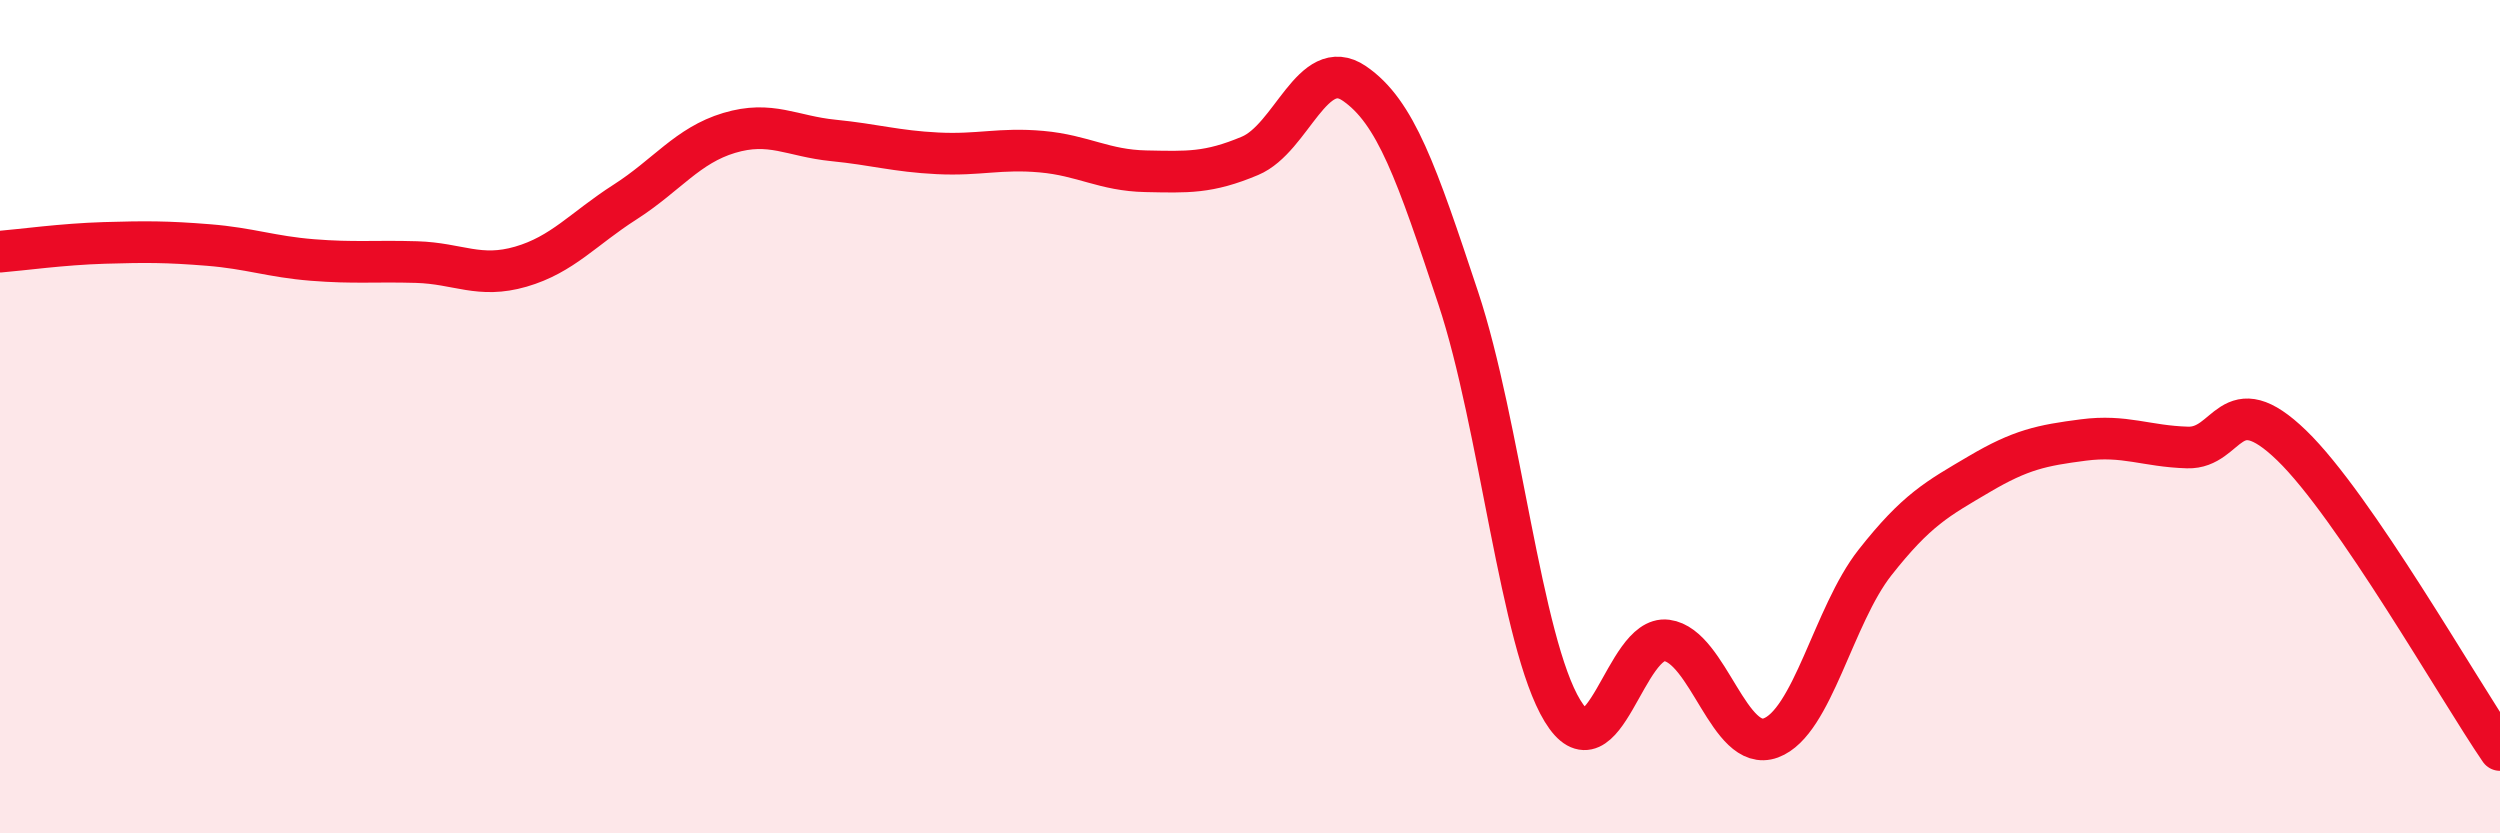 
    <svg width="60" height="20" viewBox="0 0 60 20" xmlns="http://www.w3.org/2000/svg">
      <path
        d="M 0,6.04 C 0.5,6 1.5,5.86 2.5,5.83 C 3.5,5.8 4,5.8 5,5.88 C 6,5.96 6.5,6.16 7.5,6.24 C 8.5,6.32 9,6.26 10,6.29 C 11,6.32 11.5,6.69 12.5,6.4 C 13.5,6.11 14,5.49 15,4.85 C 16,4.21 16.5,3.49 17.5,3.19 C 18.5,2.89 19,3.27 20,3.37 C 21,3.47 21.5,3.63 22.5,3.68 C 23.5,3.73 24,3.55 25,3.64 C 26,3.73 26.5,4.09 27.5,4.11 C 28.5,4.13 29,4.16 30,3.74 C 31,3.32 31.5,1.32 32.5,2 C 33.5,2.68 34,4.15 35,7.16 C 36,10.17 36.5,15.42 37.5,17.06 C 38.5,18.7 39,15.24 40,15.37 C 41,15.5 41.5,18.08 42.5,17.71 C 43.5,17.34 44,14.77 45,13.5 C 46,12.23 46.5,11.97 47.5,11.38 C 48.5,10.79 49,10.69 50,10.56 C 51,10.43 51.5,10.71 52.5,10.74 C 53.5,10.77 53.5,9.24 55,10.69 C 56.5,12.14 59,16.54 60,18L60 20L0 20Z"
        fill="#EB0A25"
        opacity="0.1"
        stroke-linecap="round"
        stroke-linejoin="round"
      />
      <path
        d="M 0,6.04 C 0.5,6 1.5,5.86 2.5,5.83 C 3.5,5.8 4,5.8 5,5.88 C 6,5.96 6.5,6.16 7.5,6.24 C 8.5,6.32 9,6.26 10,6.29 C 11,6.32 11.5,6.69 12.5,6.4 C 13.5,6.11 14,5.49 15,4.85 C 16,4.21 16.5,3.49 17.5,3.19 C 18.5,2.89 19,3.27 20,3.37 C 21,3.47 21.5,3.63 22.5,3.68 C 23.5,3.73 24,3.55 25,3.64 C 26,3.73 26.5,4.09 27.5,4.11 C 28.5,4.13 29,4.16 30,3.74 C 31,3.32 31.5,1.32 32.5,2 C 33.5,2.68 34,4.15 35,7.16 C 36,10.17 36.5,15.42 37.5,17.06 C 38.5,18.7 39,15.24 40,15.37 C 41,15.5 41.5,18.08 42.5,17.71 C 43.5,17.34 44,14.77 45,13.5 C 46,12.23 46.5,11.97 47.5,11.38 C 48.5,10.79 49,10.69 50,10.56 C 51,10.43 51.5,10.71 52.5,10.74 C 53.5,10.77 53.5,9.24 55,10.69 C 56.5,12.14 59,16.54 60,18"
        stroke="#EB0A25"
        stroke-width="1"
        fill="none"
        stroke-linecap="round"
        stroke-linejoin="round"
      />
    </svg>
  